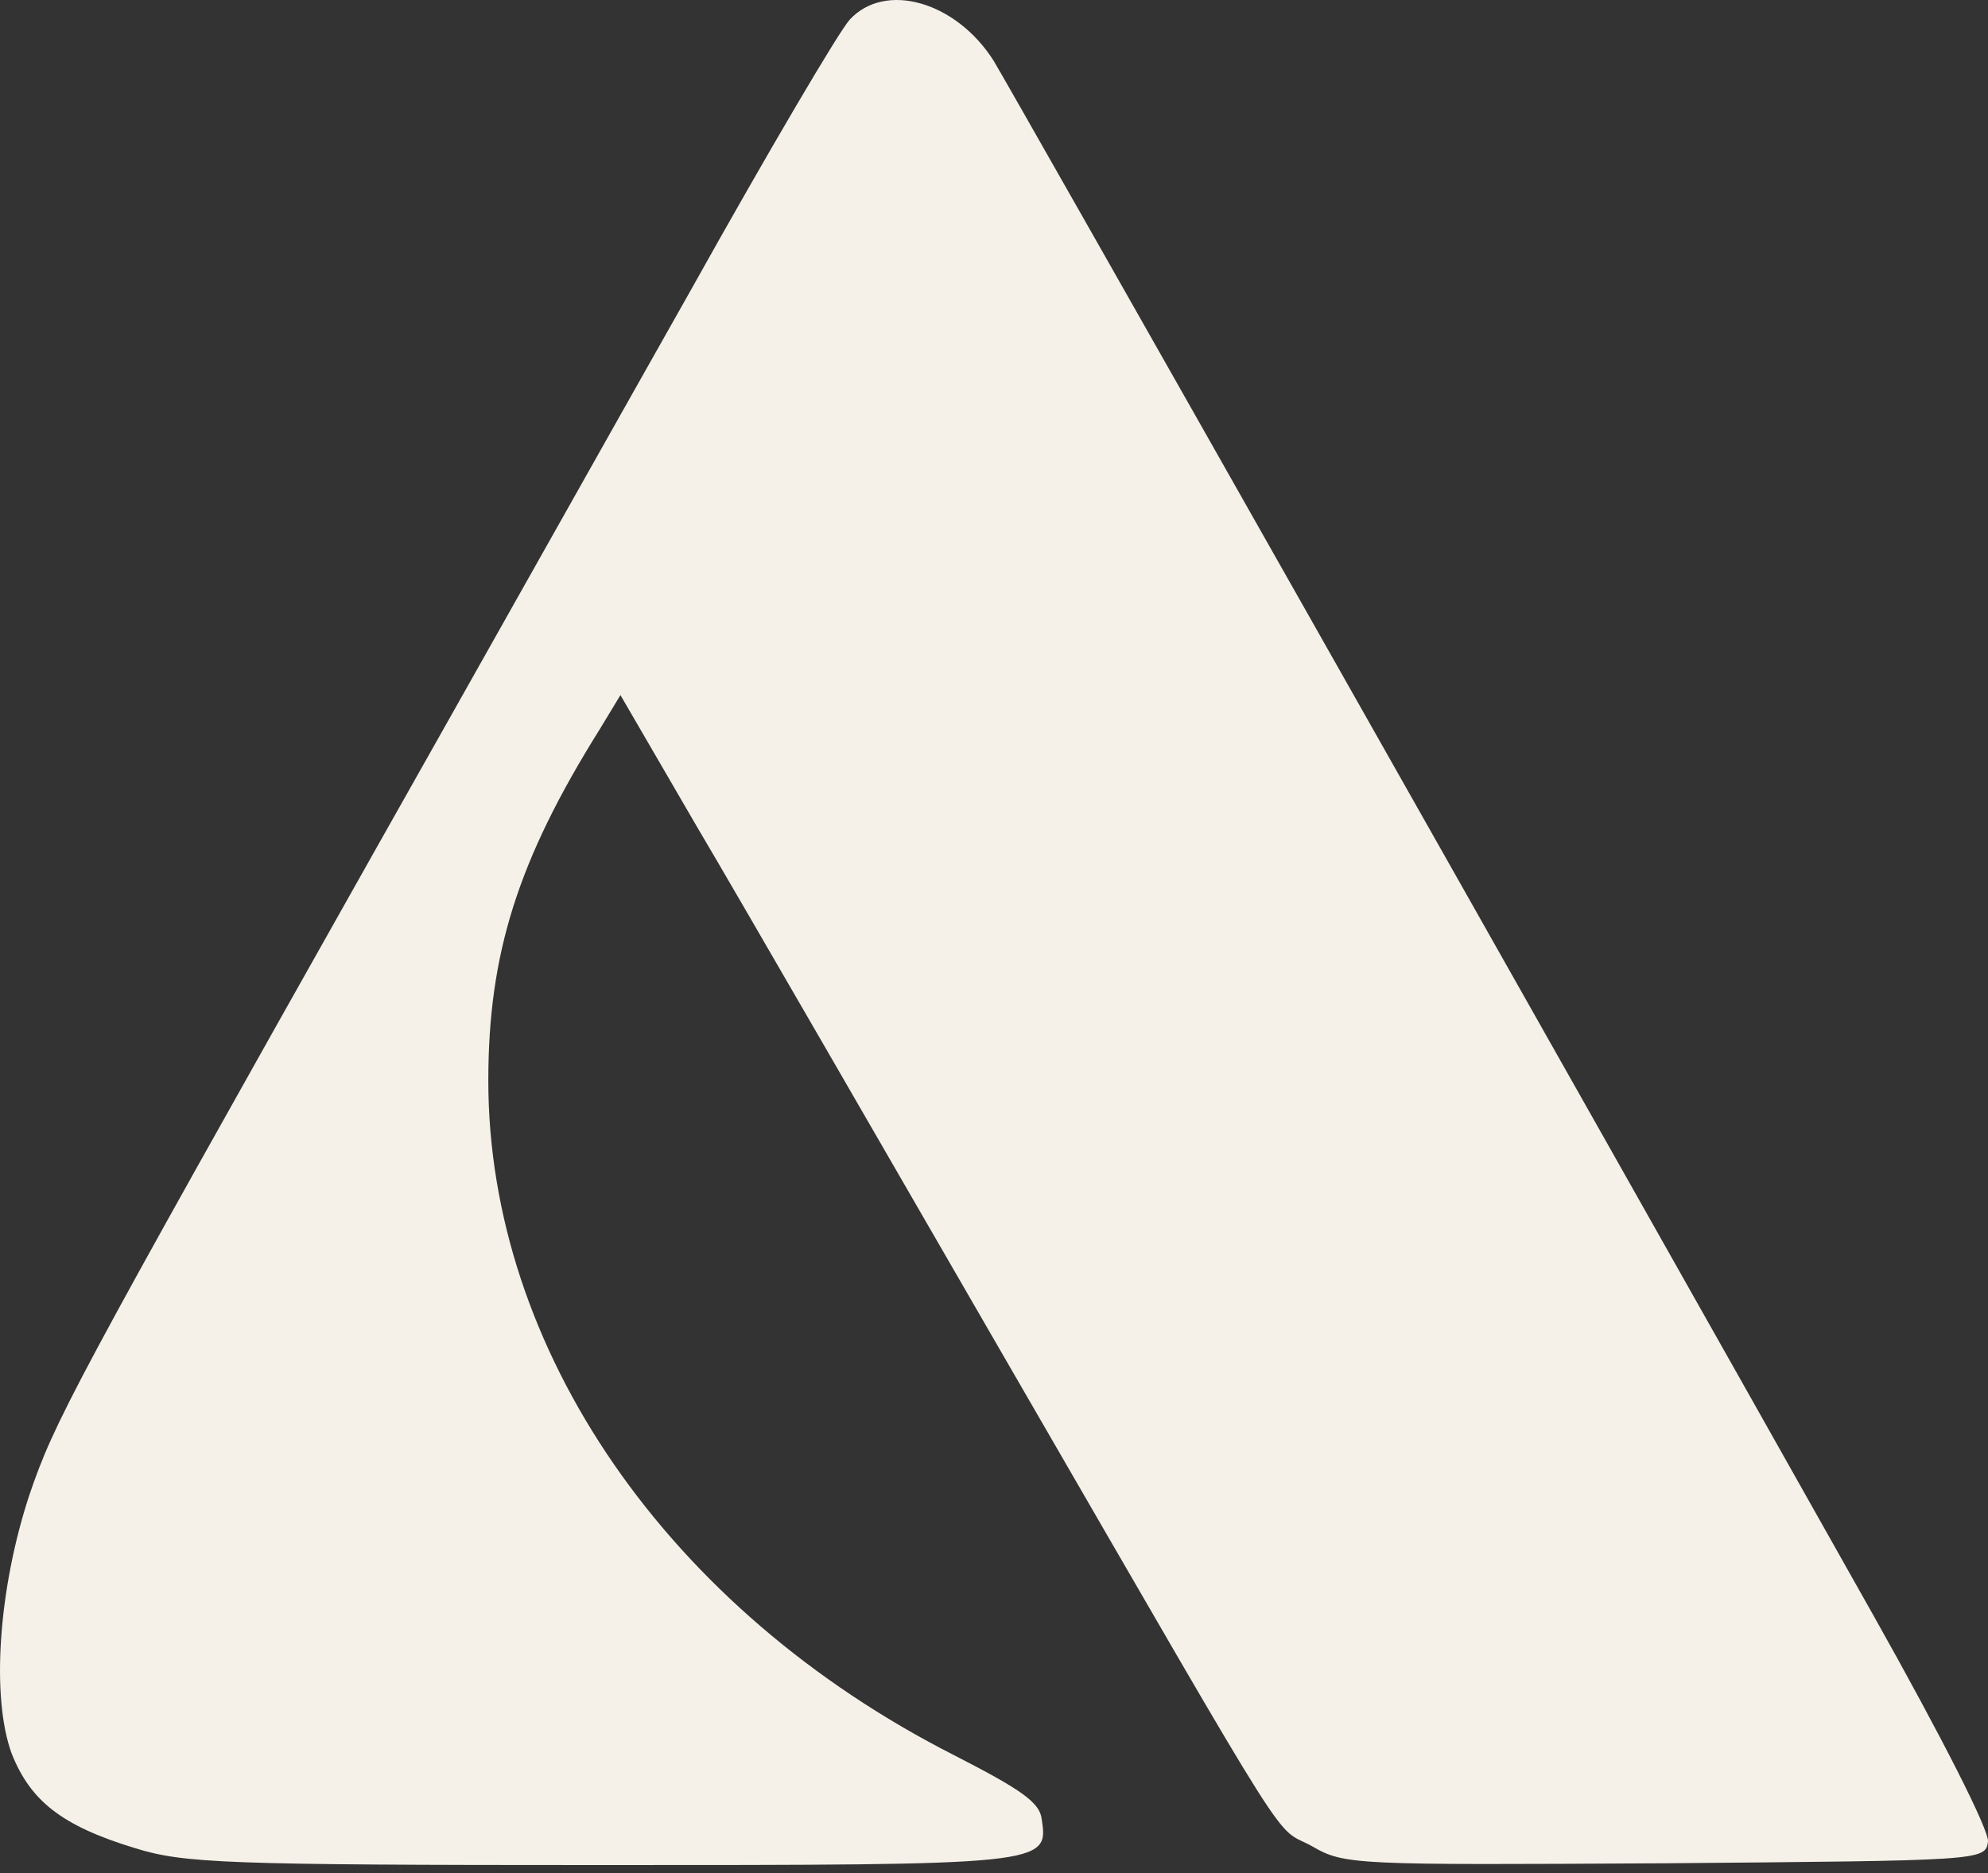 <svg xmlns="http://www.w3.org/2000/svg" width="87" height="82" fill="none"><rect width="100%" height="100%" fill="#333333" stroke="none"/><path fill="#F5F1E8" d="M37.19.855c-.469.508-3.594 5.82-6.953 11.836-3.399 6.016-9.61 17.072-13.868 24.611C3.126 60.82 2.383 62.226 1.289 65.43-.077 69.57-.39 74.297.51 76.758c.82 2.07 2.187 3.164 5.39 4.14 2.149.665 3.868.743 20.392.743 19.415 0 19.61 0 19.298-1.992-.078-.743-.86-1.29-3.828-2.813-12.54-6.367-20.392-17.774-20.392-29.533 0-5.547 1.289-9.649 4.883-15.392l.899-1.484 3.36 5.782c1.874 3.164 8.085 13.946 13.867 23.946 12.657 21.877 11.29 19.69 13.048 20.666 1.406.82 1.875.82 15.47.742 13.79-.117 13.985-.117 14.102-.938.078-.468-2.032-4.61-5.04-9.961C67.779 45.467 44.261 3.94 43.48 2.652 41.839.074 38.753-.825 37.19.855Z"/></svg>